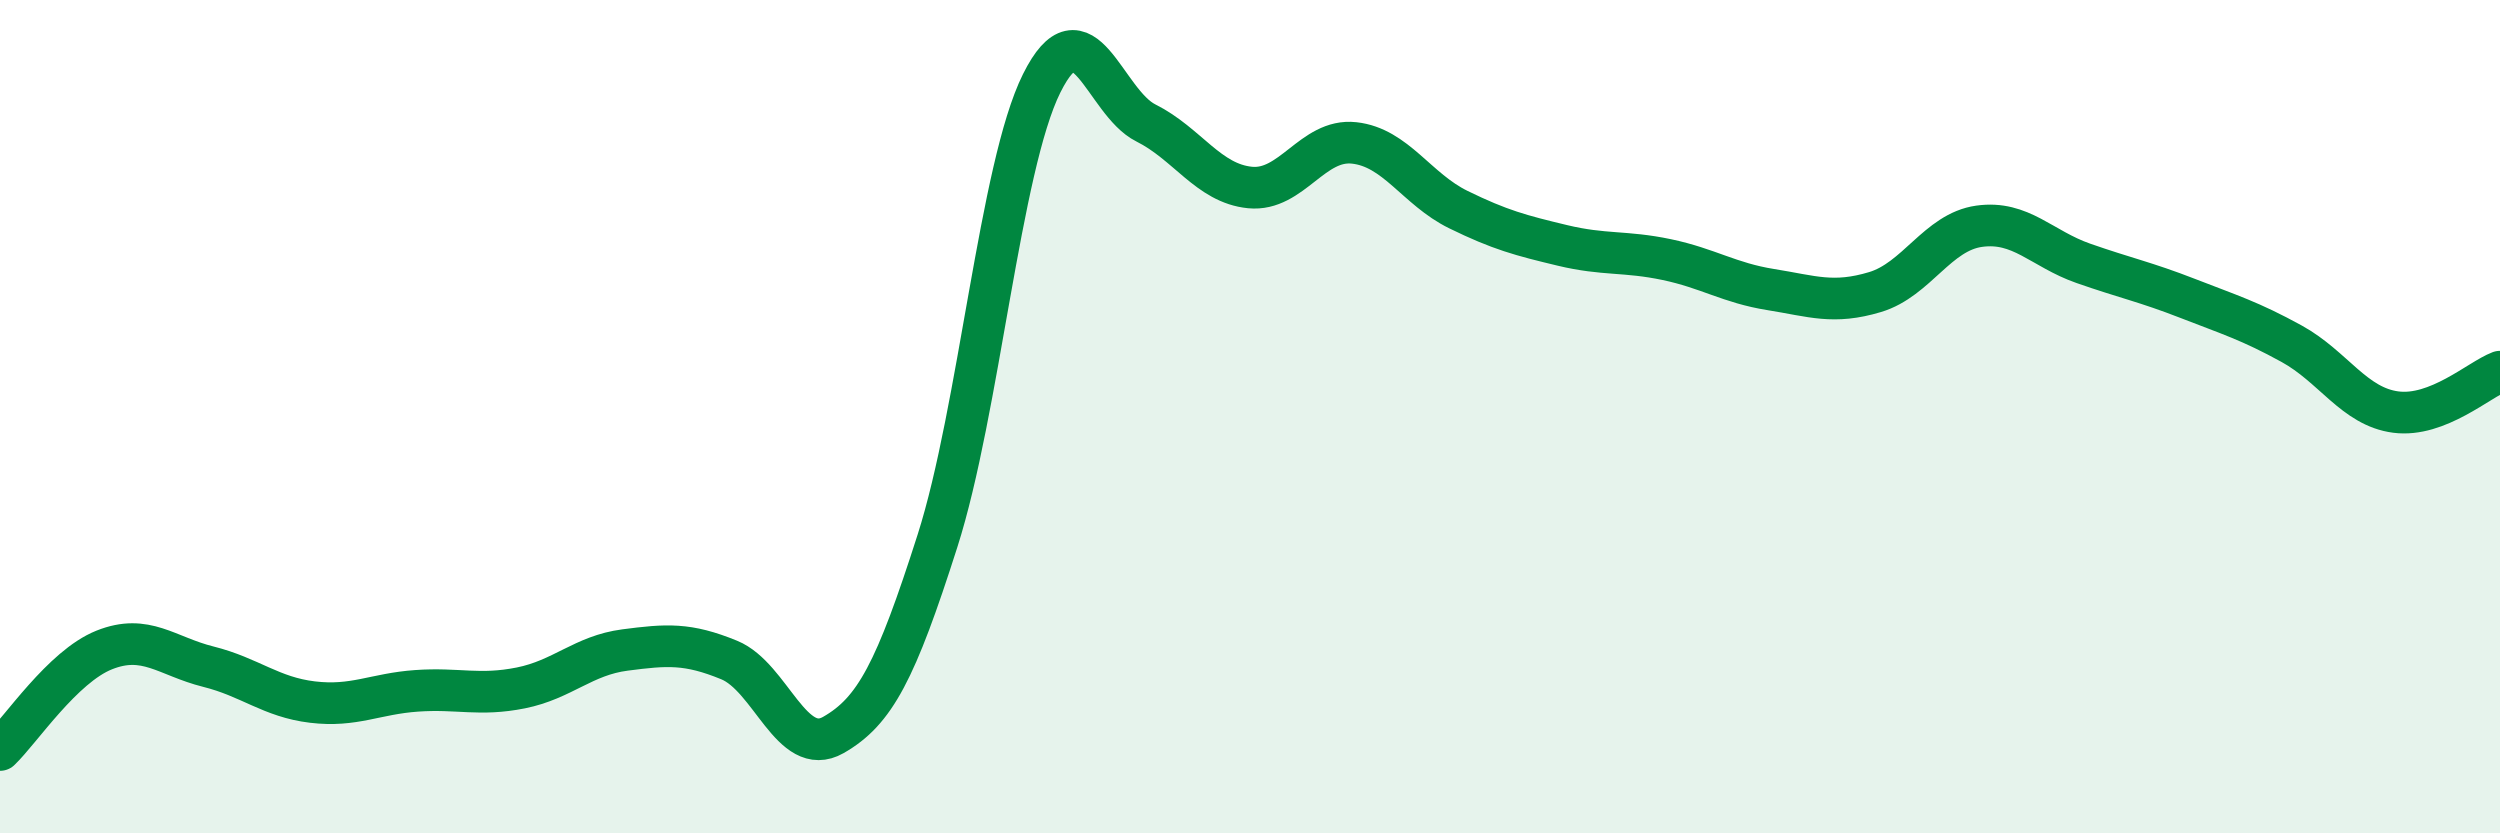 
    <svg width="60" height="20" viewBox="0 0 60 20" xmlns="http://www.w3.org/2000/svg">
      <path
        d="M 0,18 C 0.5,17.52 1.5,16 2.5,15.6 C 3.5,15.2 4,15.75 5,16 C 6,16.25 6.5,16.73 7.5,16.85 C 8.5,16.97 9,16.65 10,16.58 C 11,16.51 11.5,16.71 12.5,16.51 C 13.5,16.31 14,15.73 15,15.6 C 16,15.47 16.5,15.43 17.5,15.84 C 18.5,16.25 19,18.21 20,17.64 C 21,17.07 21.5,16.11 22.5,12.98 C 23.5,9.85 24,4.01 25,2 C 26,-0.01 26.5,2.45 27.5,2.95 C 28.5,3.45 29,4.4 30,4.5 C 31,4.6 31.5,3.32 32.5,3.43 C 33.5,3.54 34,4.54 35,5.03 C 36,5.52 36.5,5.65 37.5,5.89 C 38.5,6.13 39,6.02 40,6.23 C 41,6.44 41.5,6.79 42.5,6.95 C 43.5,7.11 44,7.31 45,7.01 C 46,6.71 46.5,5.57 47.5,5.43 C 48.5,5.29 49,5.97 50,6.32 C 51,6.67 51.5,6.77 52.5,7.16 C 53.5,7.55 54,7.7 55,8.25 C 56,8.8 56.5,9.76 57.5,9.89 C 58.5,10.02 59.5,9.11 60,8.92L60 20L0 20Z"
        fill="#008740"
        opacity="0.1"
        stroke-linecap="round"
        stroke-linejoin="round"
      />
      <path
        d="M 0,18 C 0.5,17.52 1.5,16 2.5,15.6 C 3.5,15.2 4,15.75 5,16 C 6,16.25 6.5,16.73 7.5,16.85 C 8.5,16.97 9,16.65 10,16.58 C 11,16.51 11.5,16.71 12.5,16.51 C 13.5,16.31 14,15.73 15,15.6 C 16,15.47 16.5,15.43 17.5,15.84 C 18.5,16.25 19,18.21 20,17.64 C 21,17.07 21.5,16.11 22.5,12.98 C 23.5,9.85 24,4.01 25,2 C 26,-0.01 26.5,2.45 27.5,2.95 C 28.5,3.45 29,4.4 30,4.5 C 31,4.6 31.5,3.32 32.5,3.43 C 33.5,3.54 34,4.54 35,5.03 C 36,5.52 36.5,5.65 37.5,5.89 C 38.5,6.13 39,6.02 40,6.23 C 41,6.44 41.5,6.79 42.5,6.95 C 43.5,7.11 44,7.31 45,7.01 C 46,6.71 46.5,5.57 47.5,5.43 C 48.5,5.29 49,5.97 50,6.32 C 51,6.67 51.5,6.77 52.5,7.16 C 53.5,7.55 54,7.7 55,8.25 C 56,8.8 56.5,9.76 57.5,9.89 C 58.5,10.02 59.5,9.11 60,8.92"
        stroke="#008740"
        stroke-width="1"
        fill="none"
        stroke-linecap="round"
        stroke-linejoin="round"
      />
    </svg>
  